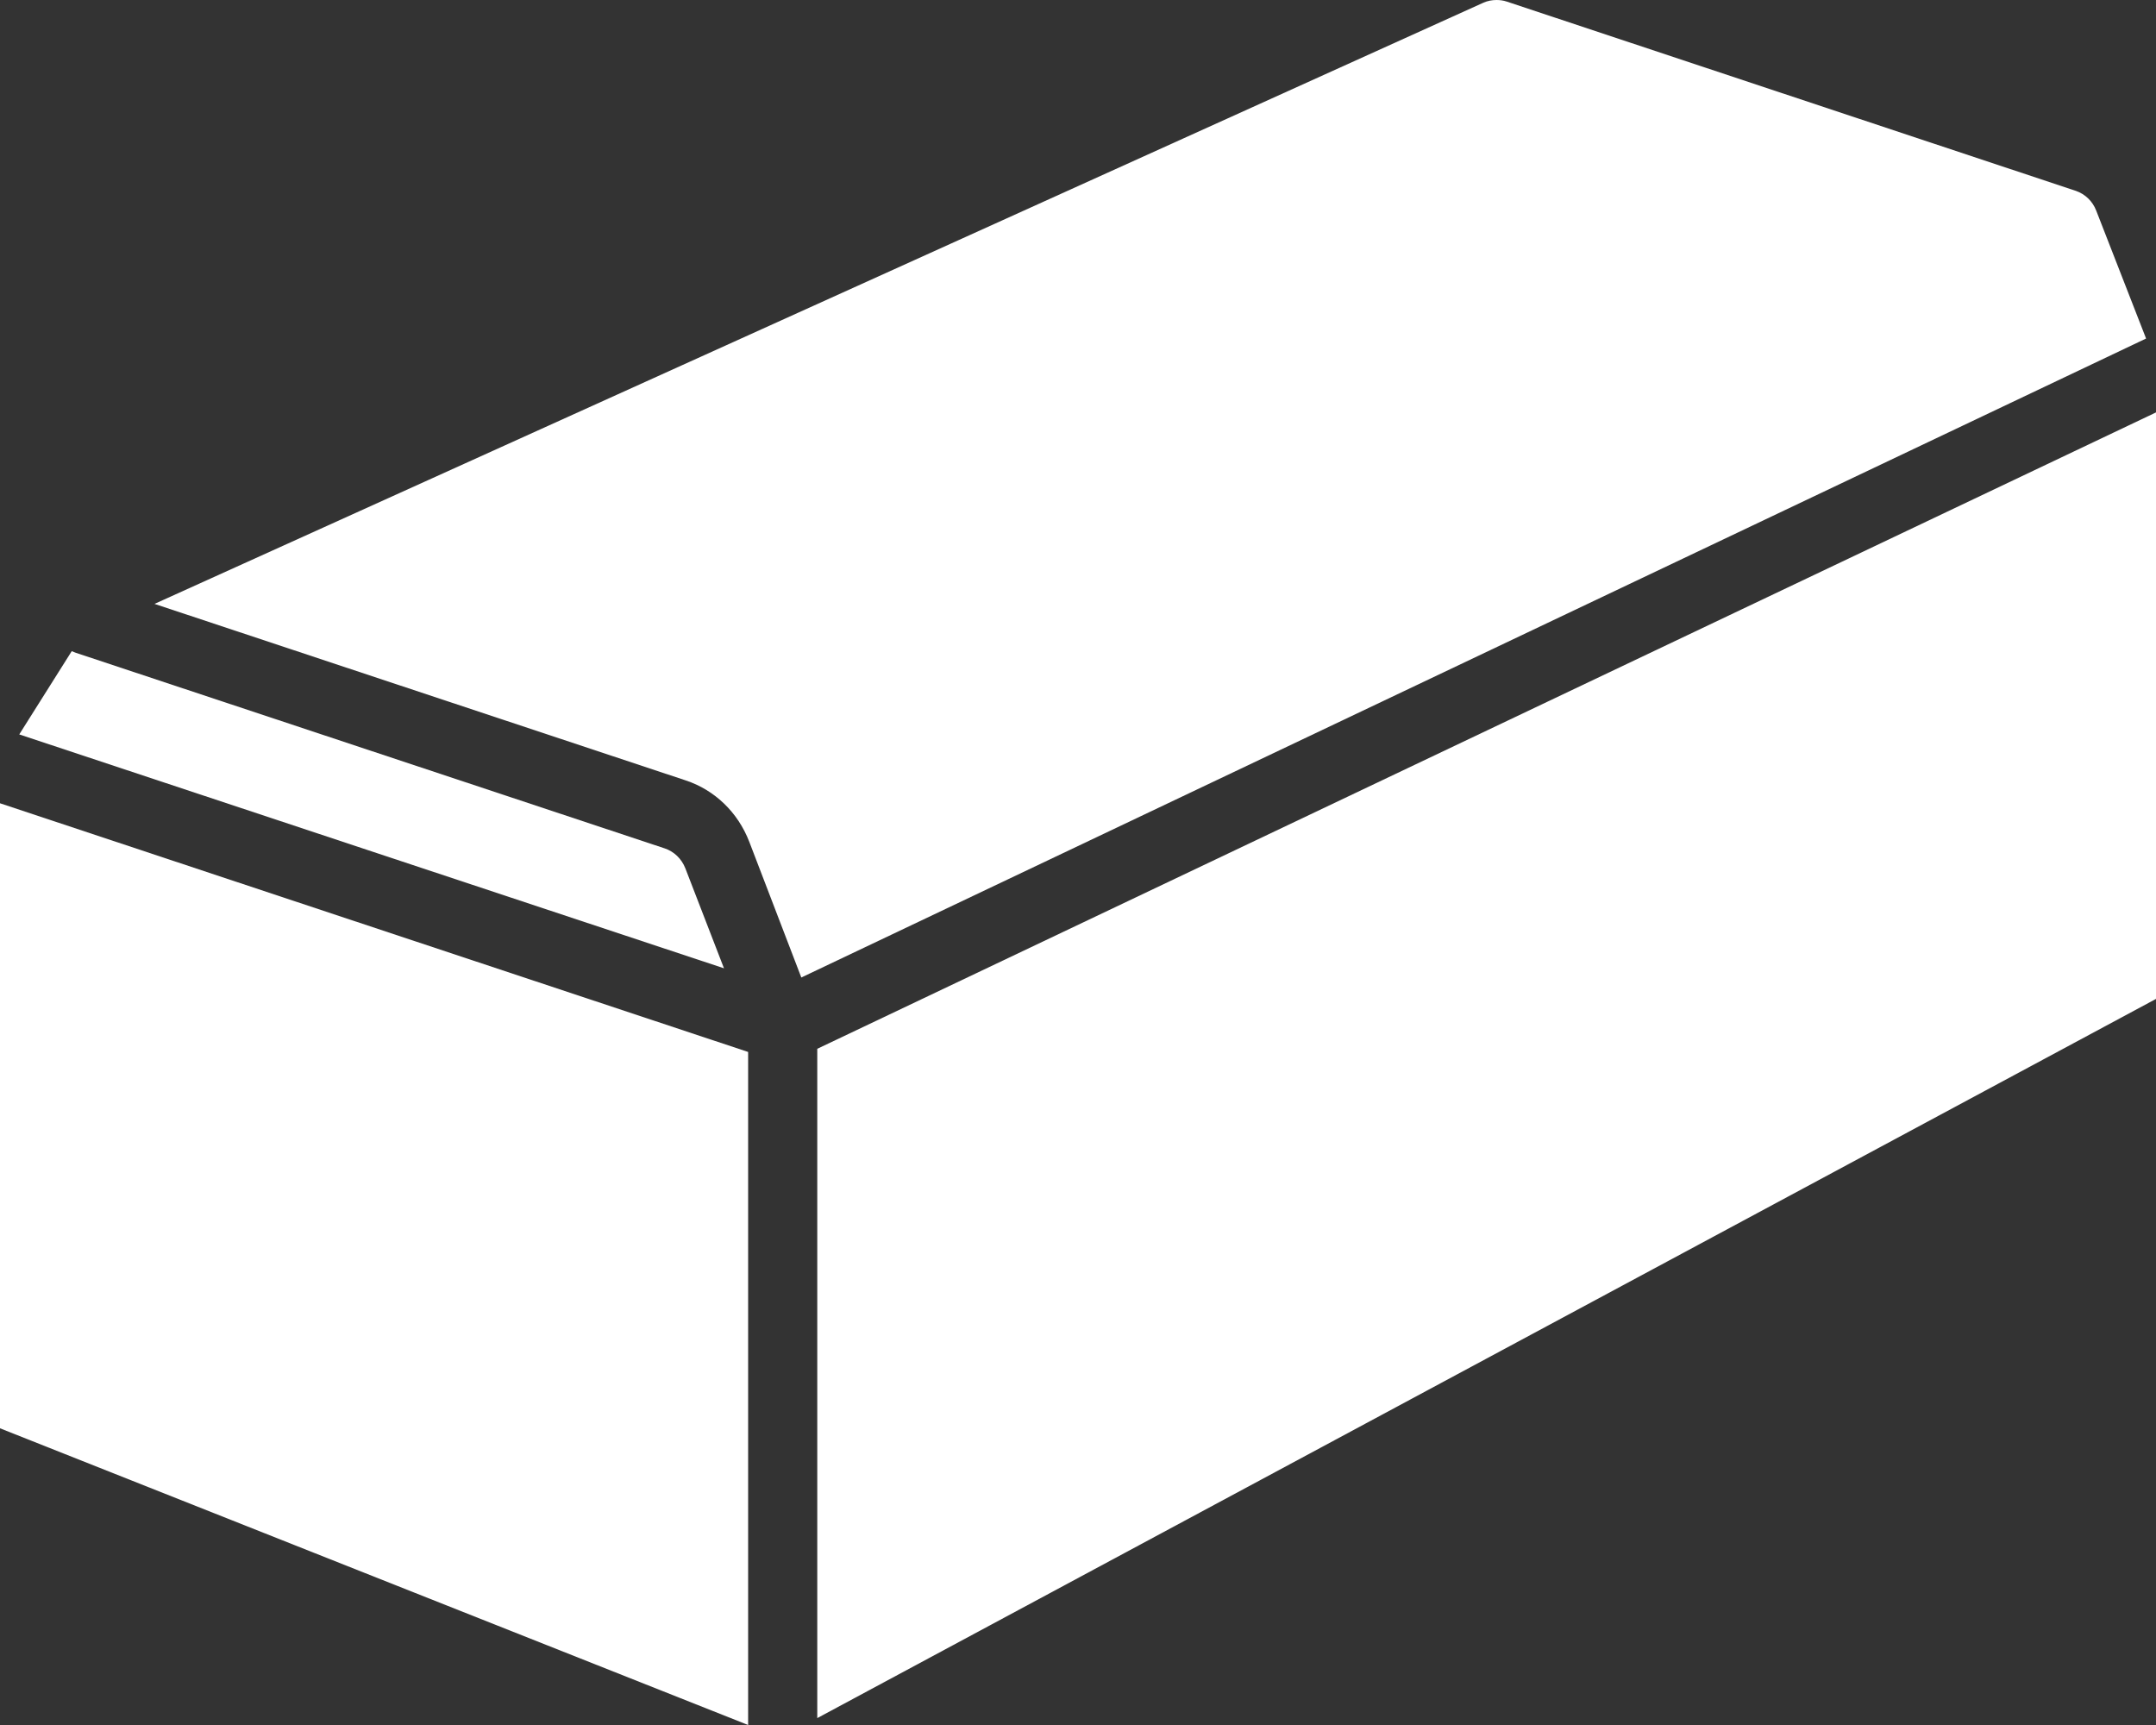 <?xml version="1.0" encoding="UTF-8"?><svg id="_レイヤー_2" xmlns="http://www.w3.org/2000/svg" width="15" height="12" xmlns:xlink="http://www.w3.org/1999/xlink" viewBox="0 0 15 12"><rect x="0" y="0" width="15" height="12" fill="#333333" stroke="none"/><defs><style>.cls-1{fill:#fff;}.cls-2{fill:none;}.cls-3{clip-path:url(#clippath);}</style><clipPath id="clippath"><rect class="cls-2" width="15" height="12"/></clipPath></defs><g id="_レイヤー_1-2"><g class="cls-3"><path class="cls-1" d="M.134,5.109l.365-.579c.009.004.019.007.028.011l4.098,1.361c.065.022.117.072.143.138l.269.696L.134,5.109Z"/><path class="cls-1" d="M5.686,7.296L15,2.869v4.08l-9.314,5.003v-4.656Z"/><path class="cls-1" d="M0,9.936v-4.348l5.205,1.73v4.682L0,9.936Z"/><path class="cls-1" d="M5.213,5.856c-.079-.205-.24-.36-.442-.427l-3.696-1.228L10.32.019c.029-.013.06-.019.092-.019.023,0,.047.003.071.011l3.96,1.317c.064.022.116.072.141.137l.347.89L5.575,6.8l-.362-.944Z"/></g></g></svg>